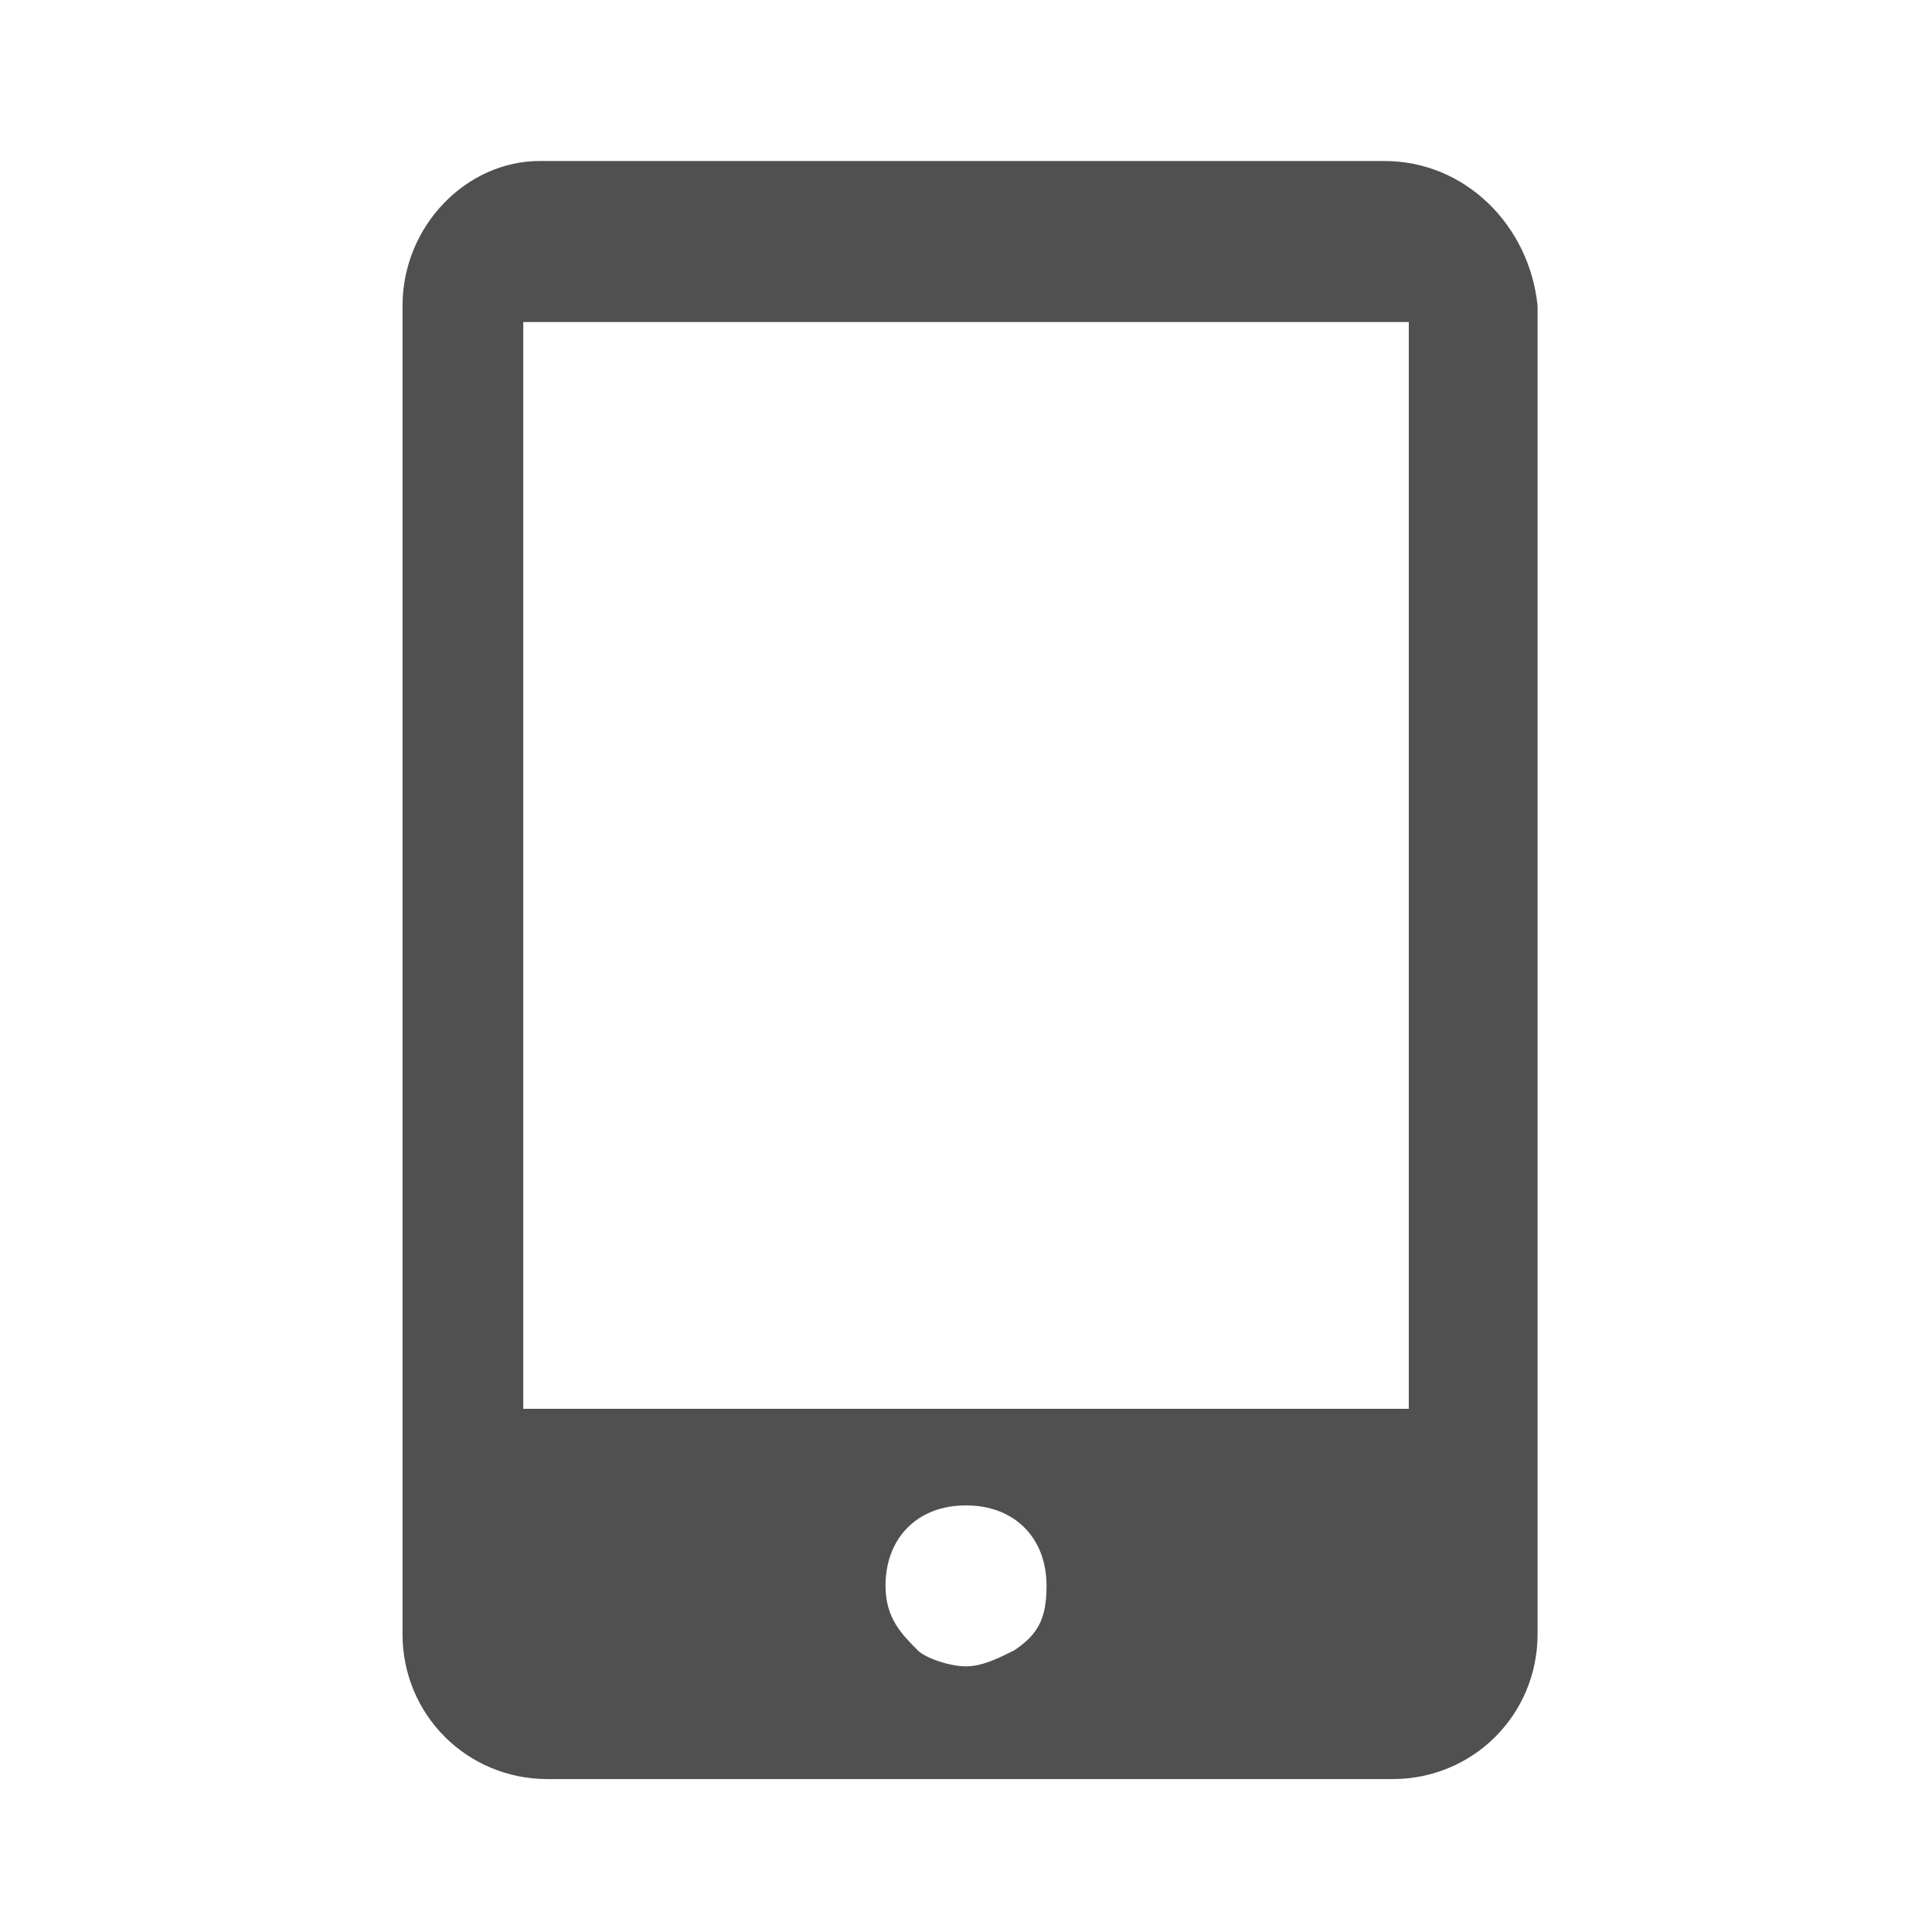 <svg width="32" height="32" viewBox="0 0 32 32" fill="none" xmlns="http://www.w3.org/2000/svg">
<g clip-path="url(#clip0_112_2)">
<mask id="mask0_112_2" style="mask-type:luminance" maskUnits="userSpaceOnUse" x="0" y="0" width="32" height="32">
<path d="M32 0H0V32H32V0Z" fill="white"/>
</mask>
<g mask="url(#mask0_112_2)">
<path d="M22.934 2.667H8.934C7.734 2.667 6.667 3.734 6.667 5.067V27.067C6.667 28.4 7.734 29.467 9.067 29.467H23.067C24.4 29.467 25.467 28.4 25.467 27.067V5.067C25.334 3.734 24.267 2.667 22.934 2.667ZM16.8 27.334C16.534 27.467 16.267 27.6 16 27.6C15.734 27.6 15.334 27.467 15.2 27.334C14.934 27.067 14.667 26.8 14.667 26.267C14.667 25.467 15.2 24.934 16 24.934C16.8 24.934 17.334 25.467 17.334 26.267C17.334 26.8 17.2 27.067 16.8 27.334ZM23.334 23.334H8.667V5.334H23.334V23.334Z" fill="#505050"/>
</g>
</g>
<defs>
<clipPath id="clip0_112_2">
<rect width="32" height="32" fill="white"/>
</clipPath>
</defs>
</svg>
